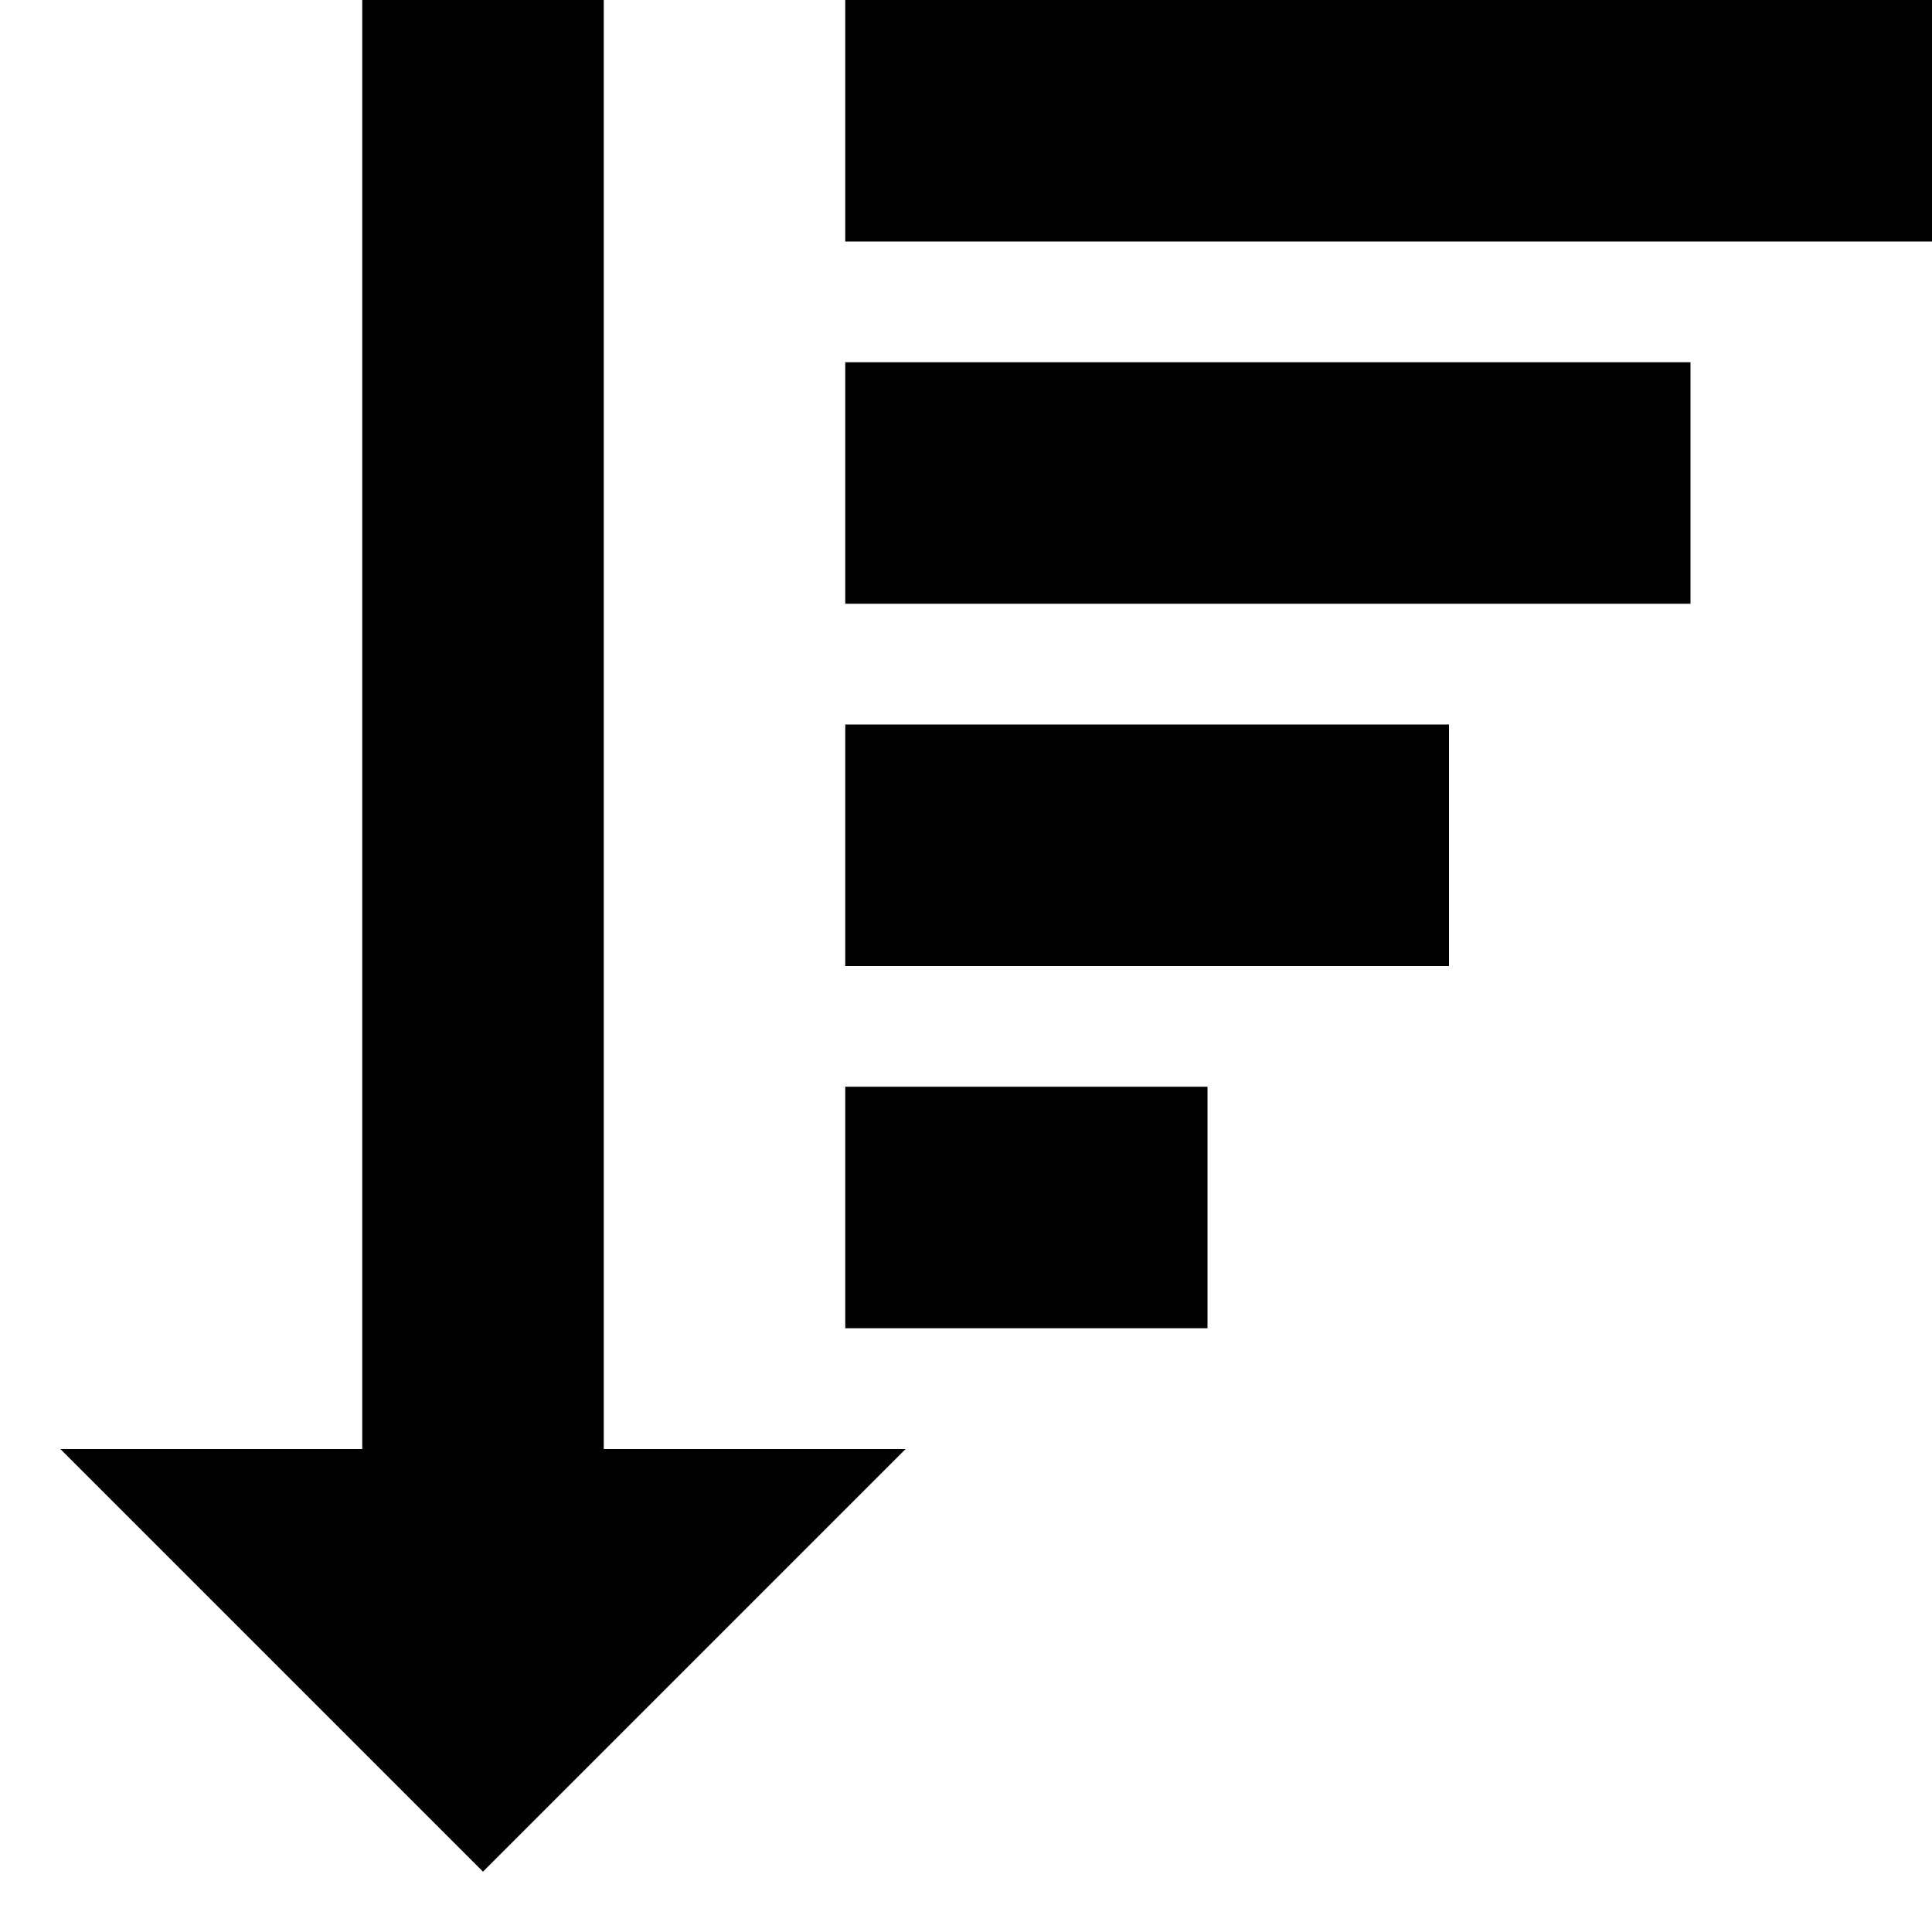 <!-- Generated by IcoMoon.io -->
<svg version="1.1" xmlns="http://www.w3.org/2000/svg" width="512" height="512" viewBox="0 0 512 512">
<title>sort-desc</title>
<path d="M160 384v-384h-64v384h-80l112 112 112-112h-80z"></path>
<path d="M224 0h288v64h-288v-64z"></path>
<path d="M224 96h224v64h-224v-64z"></path>
<path d="M224 192h160v64h-160v-64z"></path>
<path d="M224 288h96v64h-96v-64z"></path>
</svg>
